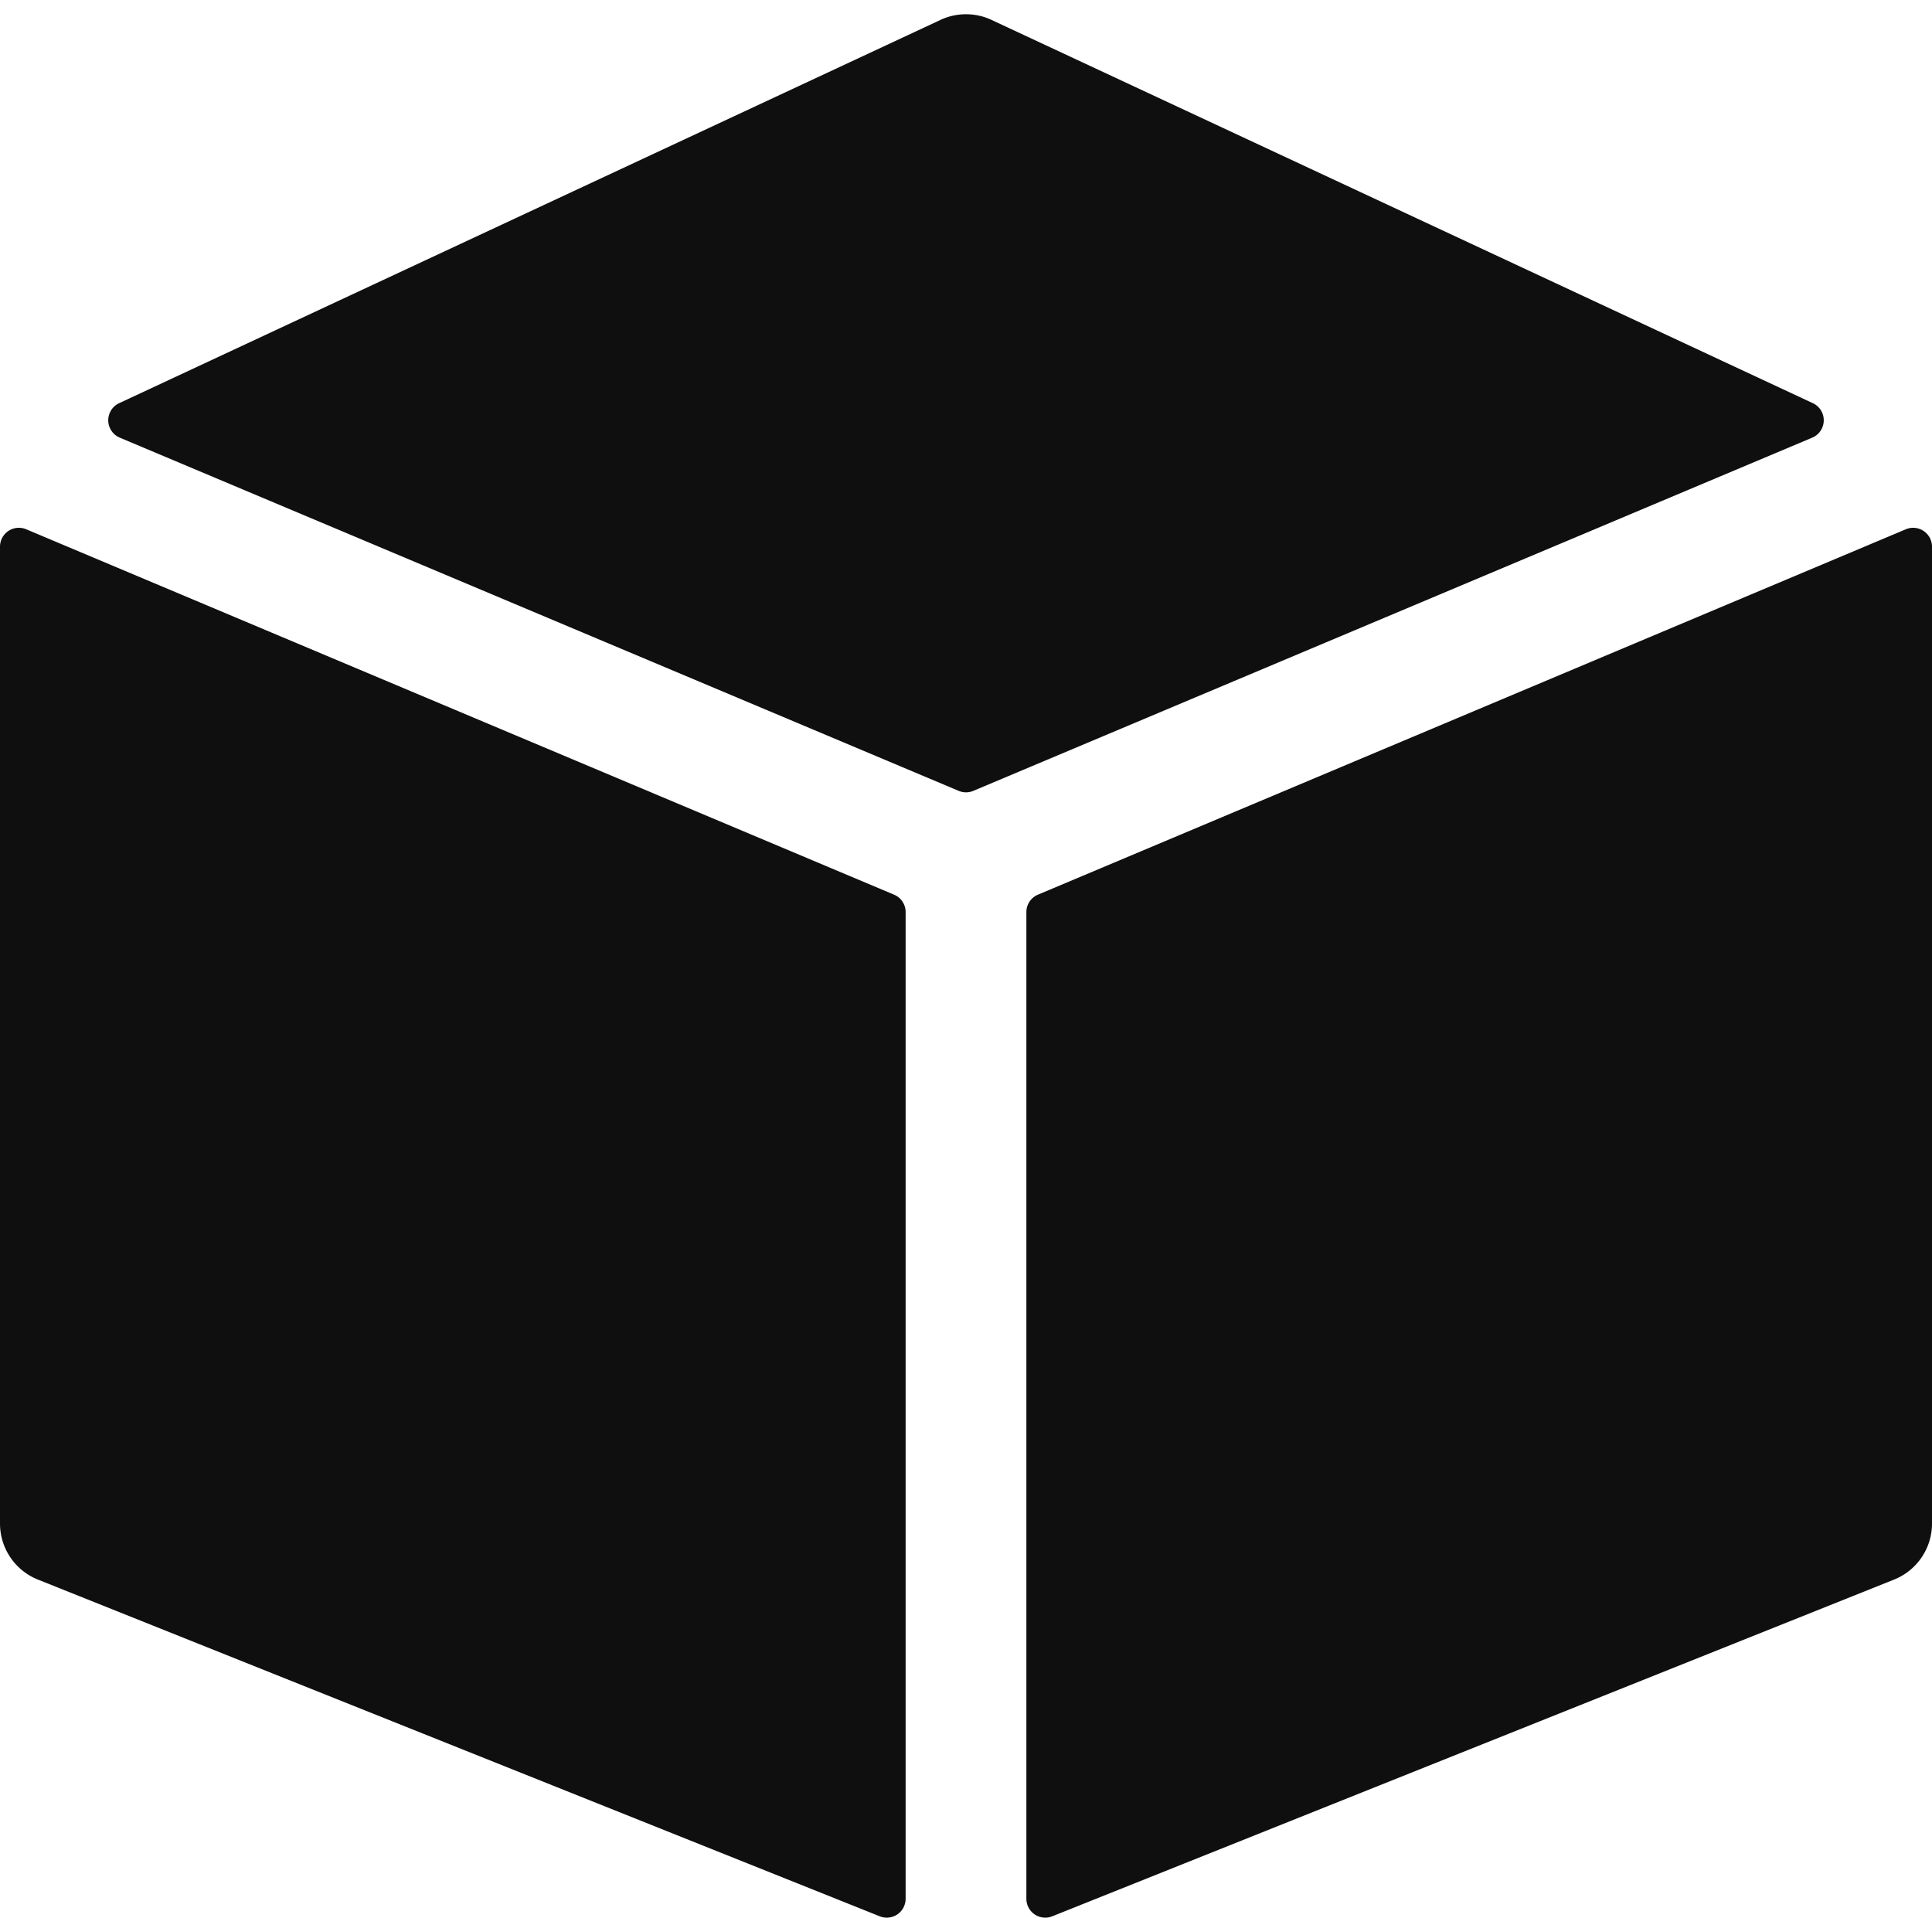 <svg id="box" xmlns="http://www.w3.org/2000/svg" width="360.865" height="358.205" viewBox="0 0 360.865 358.205">
  <path id="パス_25" data-name="パス 25" fill="none" stroke="#000" stroke-linecap="round" stroke-linejoin="round" stroke-miterlimit="10" stroke-width="32"/>
  <path id="パス_26" data-name="パス 26" fill="none" stroke="#000" stroke-linecap="round" stroke-linejoin="round" stroke-miterlimit="10" stroke-width="32"/>
  <path id="パス_27" data-name="パス 27" d="M167,208.405,4.891,140.15A3.524,3.524,0,0,0,0,143.4V325.873a11.276,11.276,0,0,0,7.089,10.47l157.234,62.893a3.524,3.524,0,0,0,4.833-3.272V211.653A3.524,3.524,0,0,0,167,208.405Z" transform="translate(0 -41.287)" fill="#0f0f0f"/>
  <path id="パス_28" data-name="パス 28" d="M190.267,148.84,346.958,82.866a3.524,3.524,0,0,0,.123-6.441L193.669,4.832a11.279,11.279,0,0,0-9.538,0L30.719,76.424a3.524,3.524,0,0,0,.123,6.441L187.533,148.84a3.52,3.52,0,0,0,2.735,0Z" transform="translate(-8.467 -1.114)" fill="#0f0f0f"/>
  <path id="パス_29" data-name="パス 29" d="M272,211.653V395.965a3.524,3.524,0,0,0,4.833,3.272l157.234-62.893a11.278,11.278,0,0,0,7.089-10.47V143.4a3.524,3.524,0,0,0-4.891-3.248L274.157,208.405A3.524,3.524,0,0,0,272,211.653Z" transform="translate(-80.29 -41.287)" fill="#0f0f0f"/>
</svg>

